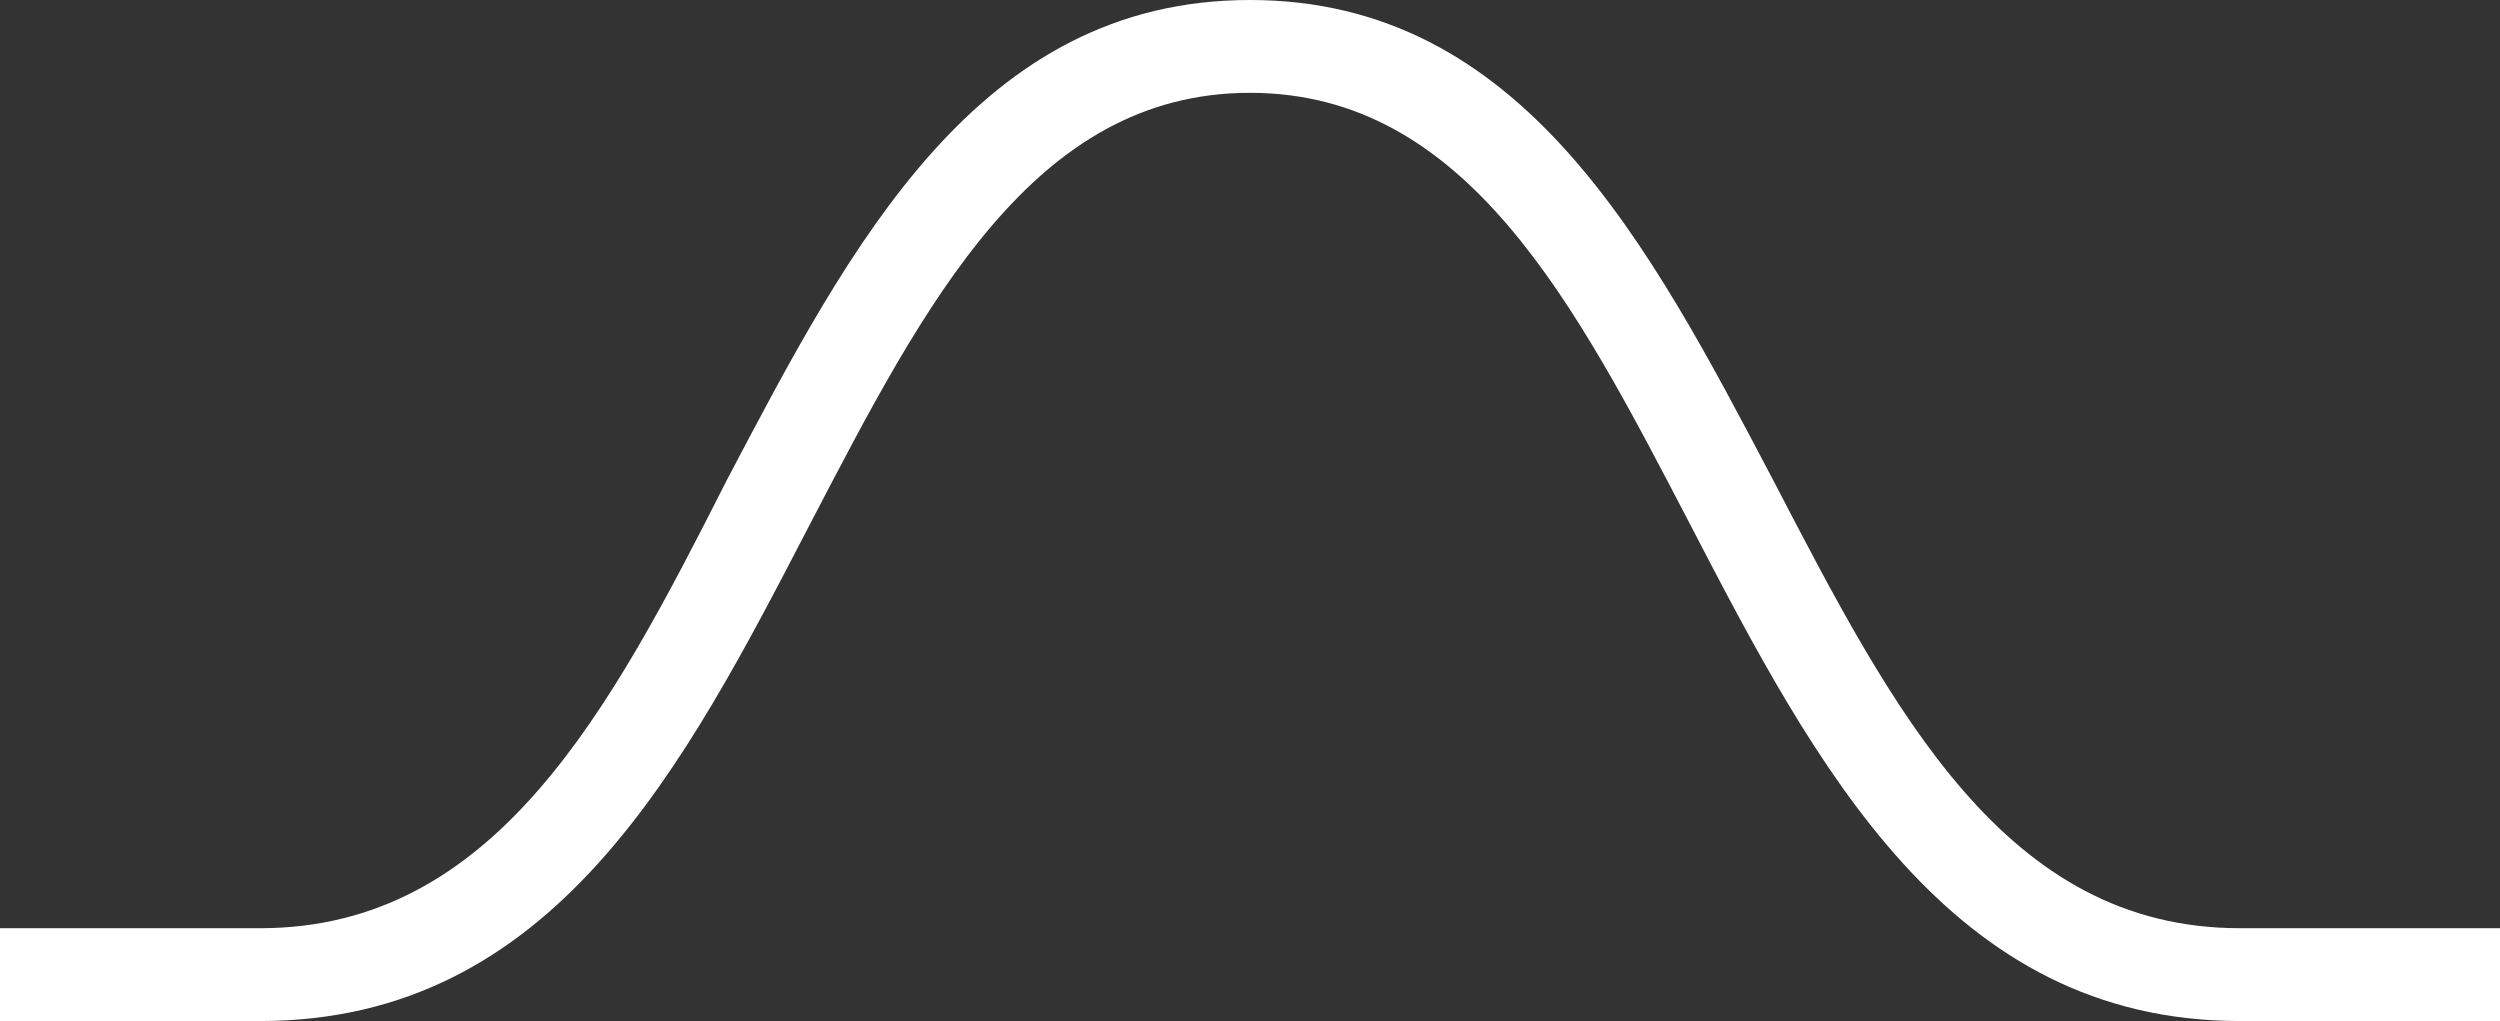 <?xml version="1.0" encoding="utf-8"?>
<!-- Generator: Adobe Illustrator 21.1.0, SVG Export Plug-In . SVG Version: 6.00 Build 0)  -->
<svg version="1.1" id="Layer_1" xmlns="http://www.w3.org/2000/svg" xmlns:xlink="http://www.w3.org/1999/xlink" x="0px" y="0px"
	 viewBox="0 0 80.8 33" style="enable-background:new 0 0 80.8 33;" xml:space="preserve">
<rect x="0" y="0" width="80.8" height="33" fill="#333333" stroke="none"/>
<style type="text/css">
	.st0{fill:#FFFFFF;}
</style>
<path class="st0" d="M40.4,0c8.8,0,12.9,7.9,16.9,15.5C61.2,23,64.8,30,72.4,30h8.4v3h-8.4c-9.4,0-13.7-8.2-17.8-16.1
	C50.9,9.8,47.4,3,40.4,3l0,0c-7,0-10.5,6.8-14.2,13.9C22.1,24.8,17.9,33,8.4,33H0v-3h8.4c7.6,0,11.3-7,15.1-14.5
	C27.5,7.9,31.6,0,40.4,0L40.4,0z"/>
</svg>
